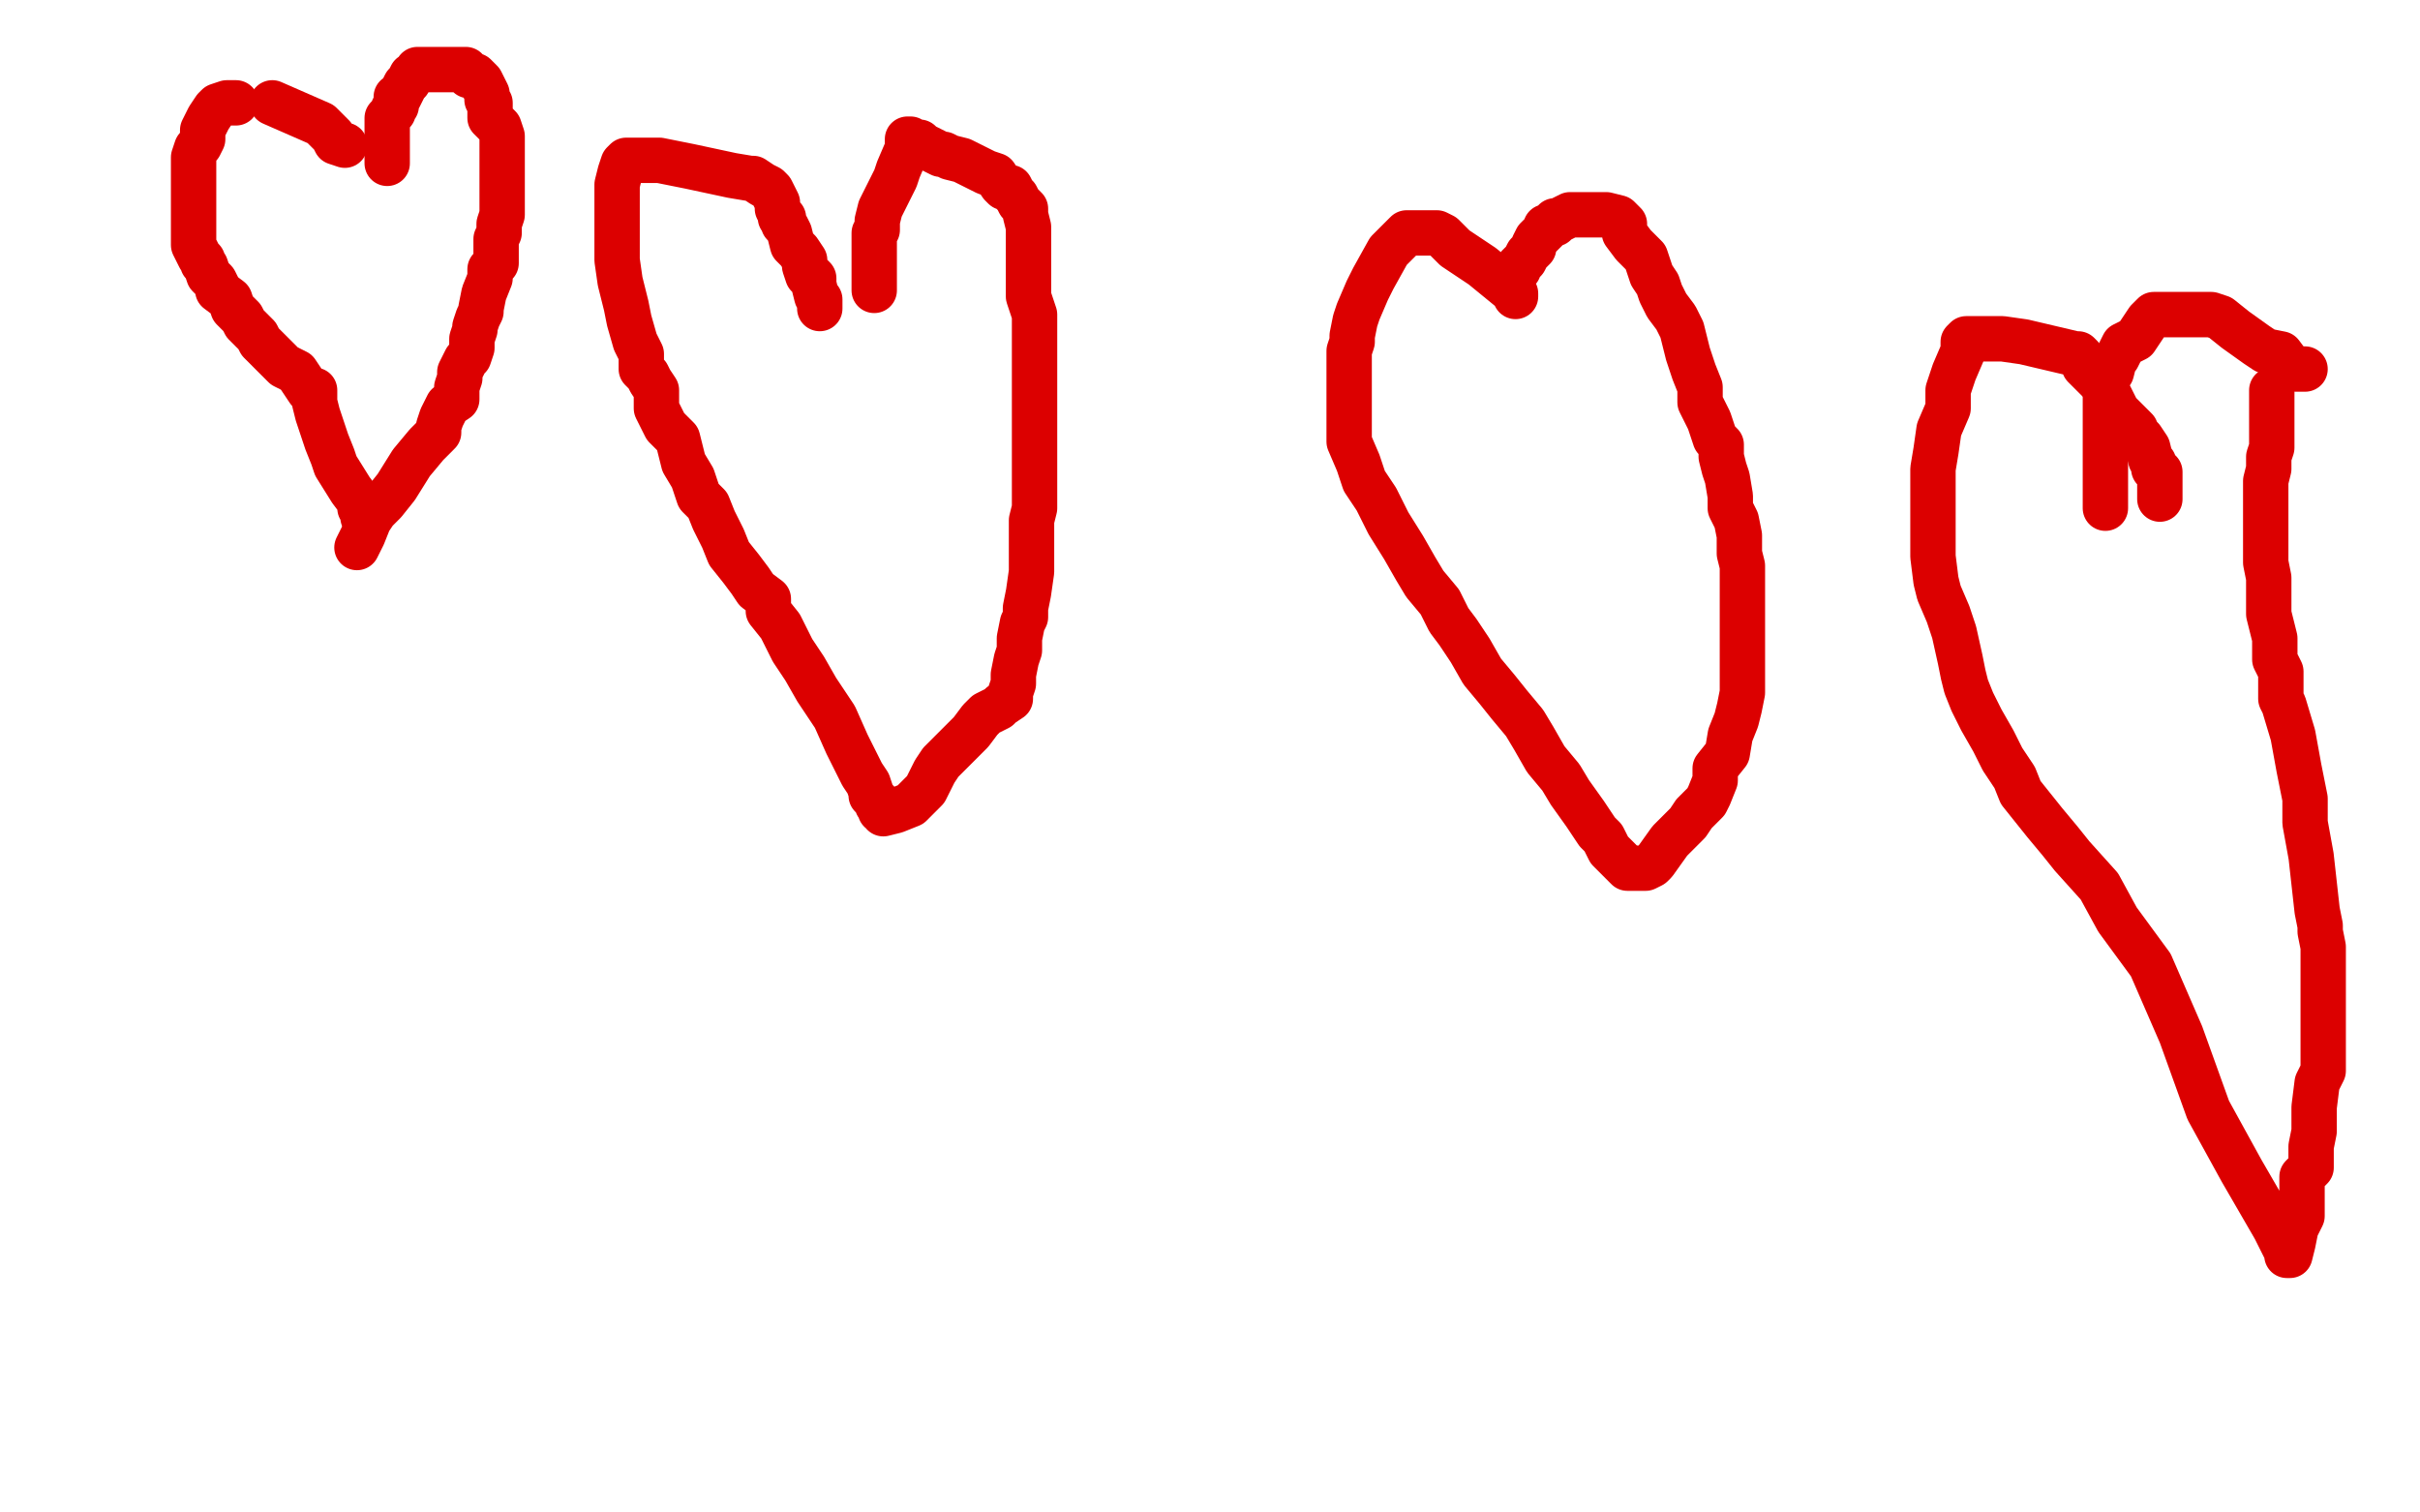 <?xml version="1.0" standalone="no"?>
<!DOCTYPE svg PUBLIC "-//W3C//DTD SVG 1.1//EN"
"http://www.w3.org/Graphics/SVG/1.1/DTD/svg11.dtd">

<svg width="800" height="500" version="1.1" xmlns="http://www.w3.org/2000/svg" xmlns:xlink="http://www.w3.org/1999/xlink" style="stroke-antialiasing: false"><desc>This SVG has been created on https://colorillo.com/</desc><rect x='0' y='0' width='800' height='500' style='fill: rgb(255,255,255); stroke-width:0' /><polyline points="114,48 111,47 111,47 110,45 110,45 108,43 108,43 107,42 107,42 106,41 106,41 90,34" style="fill: none; stroke: #dc0000; stroke-width: 15; stroke-linejoin: round; stroke-linecap: round; stroke-antialiasing: false; stroke-antialias: 0; opacity: 1.0"/>
<polyline points="78,34 76,34 76,34 75,34 75,34 72,35 71,36 69,39 67,43 67,46 66,48 65,49 64,52 64,54 64,56 64,58 64,59 64,63 64,66 64,71 64,73 64,77 64,81 65,83 66,85 67,86 67,87 68,88 69,91 70,92 71,93 72,95 72,96 76,99 77,102 78,103 80,105 81,107 82,108 85,111 86,113 94,121 98,123 102,129 104,129 104,133 105,137 107,143 108,146 110,151 111,154 116,162 119,166 119,168 120,169 120,171" style="fill: none; stroke: #dc0000; stroke-width: 15; stroke-linejoin: round; stroke-linecap: round; stroke-antialiasing: false; stroke-antialias: 0; opacity: 1.0"/>
<polyline points="118,181 119,179 119,179 120,177 120,177 122,172 122,172 124,169 124,169 125,168 125,168 127,166 127,166 131,161 136,153 141,147 145,143 145,141 146,138 147,136 148,134 151,132 151,128 152,125 152,123 154,119 155,118 156,115 156,112 157,109 157,108 158,105 159,103 159,102 160,97 162,92 162,89 164,87 164,85 164,82 164,79 165,77 165,74 166,71 166,68 166,65 166,62 166,53 166,48 166,45 165,42 162,39 162,37 162,36 162,34 161,33 161,31 160,29 159,27 158,26 157,25 156,25 155,25 154,23 152,23 149,23 148,23 145,23 142,23 141,23 140,23 139,23 138,23 138,24 136,25 135,27 134,28 132,32 131,32 131,34 131,35 130,36 130,37 129,38 128,39 128,41 128,42 128,43 128,47 128,51 128,52 128,54" style="fill: none; stroke: #dc0000; stroke-width: 15; stroke-linejoin: round; stroke-linecap: round; stroke-antialiasing: false; stroke-antialias: 0; opacity: 1.0"/>
<polyline points="271,102 271,99 271,99 270,98 270,98 269,94 269,94 269,93 269,93 269,92 269,92 268,91 267,91 266,88 266,86 264,83 262,81 261,77 260,75 259,74 259,72 258,72 258,71 257,69 257,68 257,67 256,65 255,63 254,62 252,61 249,59 248,59 242,58 228,55 218,53 211,53 210,53 208,53 207,53 206,54 205,57 204,61 204,65 204,71 204,79 204,86 205,93 207,101 208,106 210,113 212,117 212,118 212,121 212,122 214,124 215,126 217,129 217,135 220,141 224,145 226,153 229,158 231,164 234,167 236,172 237,174 239,178 241,183 245,188 248,192 250,195 254,198 254,202 258,207 262,215 266,221 270,228 276,237 280,246 285,256 287,259 288,262 288,263 290,265 290,266 291,266 291,268 292,268 292,269 296,268 301,266 302,265 305,262 306,261 309,255 311,252 315,248 318,245 321,242 324,238 326,236 330,234 331,233 334,231 334,229 335,226 335,223 336,218 337,215 337,211 338,206 339,204 339,201 340,196 341,189 341,185 341,181 341,175 341,172 342,168 342,166 342,162 342,159 342,157 342,154 342,151 342,146 342,141 342,134 342,121 342,112 342,104 341,101 340,98 340,95 340,93 340,84 340,78 340,75 339,71 339,69 338,68 337,67 336,65 335,64 334,62 332,62 331,61 329,58 326,57 320,54 318,53 314,52 312,51 311,51 307,49 305,48 304,47 302,47 301,46 300,46 300,49 297,56 296,59 291,69 290,73 290,75 290,76 289,77 289,78 289,81 289,82 289,85 289,88 289,89 289,92 289,93 289,94 289,96" style="fill: none; stroke: #dc0000; stroke-width: 15; stroke-linejoin: round; stroke-linecap: round; stroke-antialiasing: false; stroke-antialias: 0; opacity: 1.0"/>
<polyline points="501,98 501,97 501,97 490,88 490,88 481,82 481,82 477,78 477,78 475,77 475,77 470,77 465,77 459,83 454,92 452,96 449,103 448,106 447,111 447,112 447,113 446,116 446,121 446,126 446,132 446,135 446,138 446,143 446,146 449,153 451,159 455,165 459,173 464,181 468,188 471,193 476,199 479,205 482,209 486,215 490,222 495,228 499,233 504,239 507,244 511,251 516,257 519,262 524,269 528,275 530,277 532,281 537,286 538,287 542,287 544,287 546,286 547,285 552,278 558,272 560,269 561,268 564,265 565,263 567,258 567,254 571,249 572,243 574,238 575,234 576,229 576,226 576,219 576,215 576,211 576,207 576,204 576,198 576,193 576,187 575,183 575,177 574,172 572,168 572,164 571,158 570,155 569,151 569,147 567,145 565,139 562,133 562,128 560,123 558,117 556,109 554,105 551,101 549,97 548,94 546,91 544,85 540,81 537,77 537,76 537,74 536,73 535,72 531,71 530,71 529,71 527,71 526,71 524,71 522,71 521,71 520,71 519,71 517,72 515,73 514,73 514,74 511,75 511,76 510,77 508,79 507,81 507,82 505,84 504,86 502,88 502,89" style="fill: none; stroke: #dc0000; stroke-width: 15; stroke-linejoin: round; stroke-linecap: round; stroke-antialiasing: false; stroke-antialias: 0; opacity: 1.0"/>
<polyline points="714,165 714,163 714,163 714,161 714,161 714,159 714,159 714,157 714,157 714,156 714,156 712,155 712,155 712,153 711,152 710,148 708,145 706,143 706,142 702,138 700,136 698,132 696,128 695,127 691,123 689,121 688,118 687,117 686,117 669,113 662,112 660,112 659,112 657,112 656,112 655,112 654,112 652,112 650,112 649,113 649,116 646,123 644,129 644,135 641,142 640,149 639,155 639,161 639,167 639,173 639,179 639,184 640,192 641,196 644,203 646,209 648,218 649,223 650,227 652,232 655,238 659,245 662,251 666,257 668,262 672,267 676,272 681,278 685,283 694,293 700,304 711,319 721,342 730,367 741,387 752,406 756,414 756,415 757,415 758,411 759,406 761,402 761,395 761,389 764,386 764,383 764,379 765,374 765,366 766,358 768,354 768,349 768,343 768,337 768,333 768,329 768,326 768,323 768,319 768,314 768,313 767,308 767,306 766,301 765,292 764,283 762,272 762,264 760,254 758,243 755,233 754,231 754,226 754,222 752,218 752,211 750,203 750,197 750,191 749,186 749,184 749,182 749,178 749,175 749,174 749,171 749,166 749,164 749,159 750,155 750,153 750,151 751,148 751,145 751,142 751,139 751,136 751,135 751,131 751,129" style="fill: none; stroke: #dc0000; stroke-width: 15; stroke-linejoin: round; stroke-linecap: round; stroke-antialiasing: false; stroke-antialias: 0; opacity: 1.0"/>
<polyline points="762,122 759,122 759,122 757,121 757,121 754,117 754,117 749,116 749,116 746,114 746,114 739,109 739,109 734,105 734,105 731,104 730,104 729,104 722,104 720,104 718,104 716,104 712,104 710,106 706,112 702,114 700,118 699,119 698,123 697,123 696,124 696,127 696,133 696,139 696,147 696,154 696,161 696,165 696,166 696,168" style="fill: none; stroke: #dc0000; stroke-width: 15; stroke-linejoin: round; stroke-linecap: round; stroke-antialiasing: false; stroke-antialias: 0; opacity: 1.0"/>
</svg>
